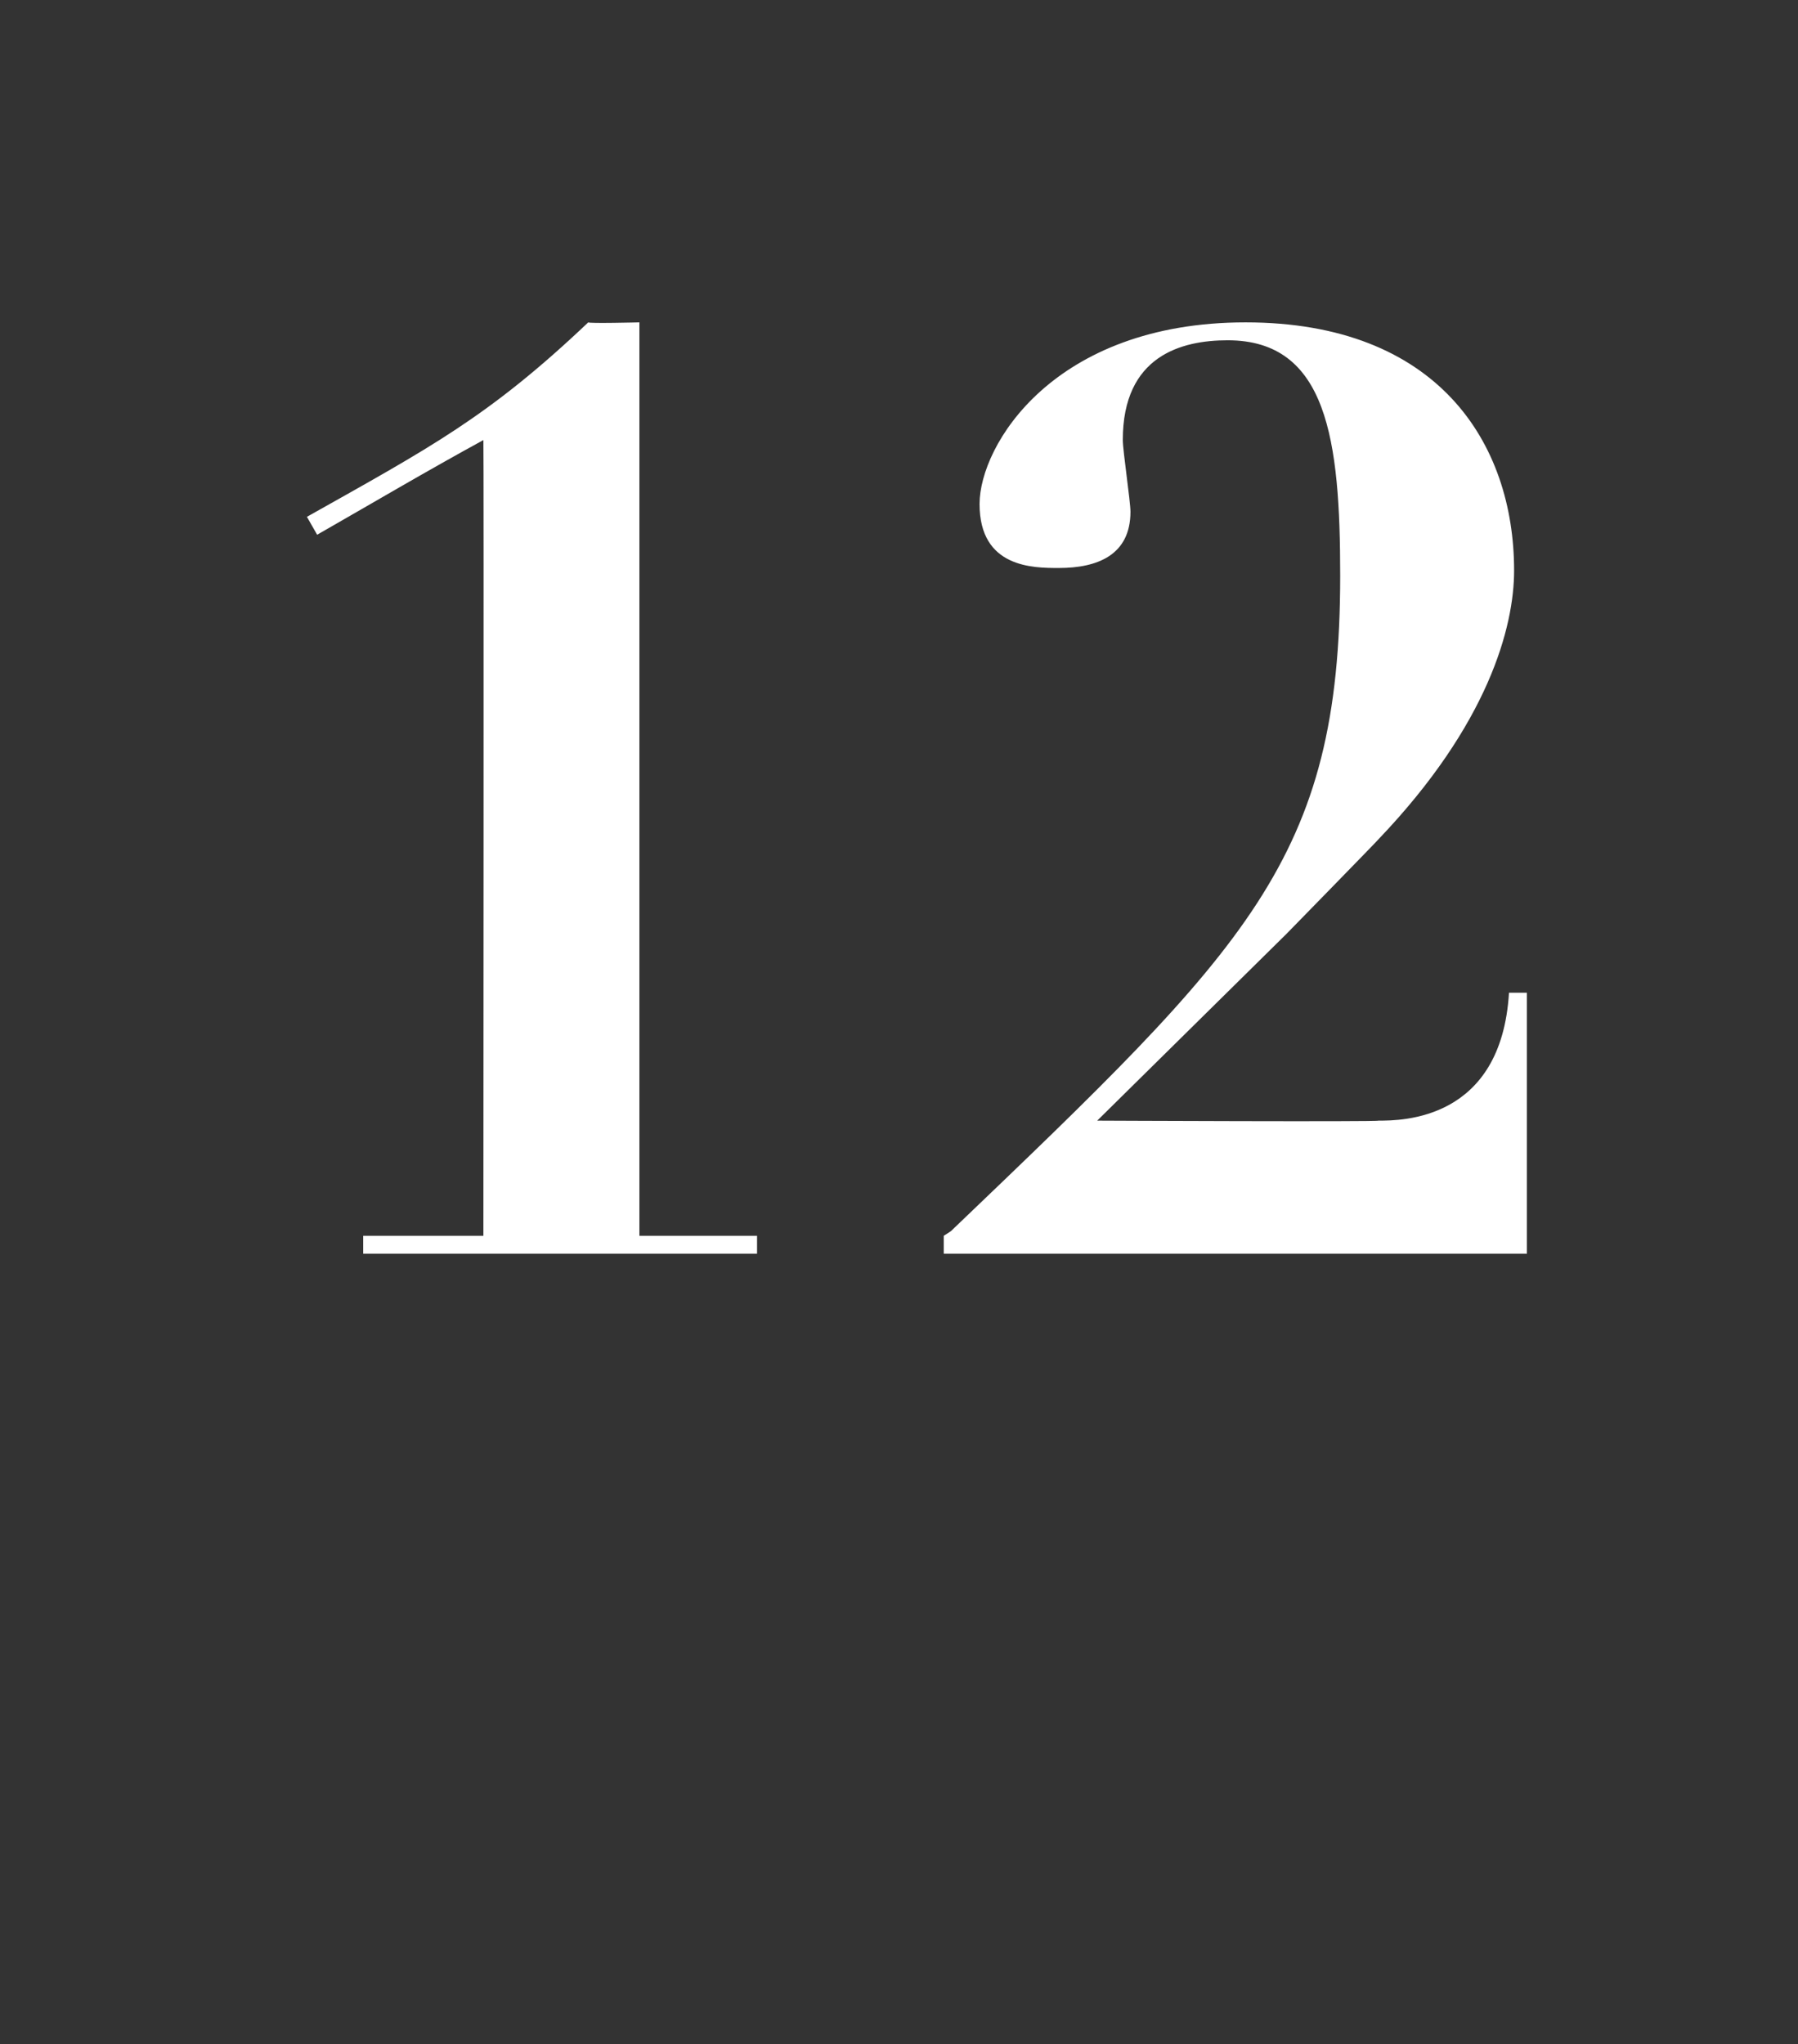 <?xml version="1.0" standalone="no"?><!DOCTYPE svg PUBLIC "-//W3C//DTD SVG 1.1//EN" "http://www.w3.org/Graphics/SVG/1.1/DTD/svg11.dtd"><svg xmlns="http://www.w3.org/2000/svg" version="1.1" width="70.3px" height="79.9px" viewBox="0 -13 70.3 79.9" style="top:-13px"><rect x="0" y="-13" width="70.3" height="79.9" fill="#333333" stroke="none"/><desc>12</desc><defs/><g id="Polygon28117"><path d="m29.6 36l-15.4 0l0-.7l4.7 0c0 0 .02-31.1 0-31.1c-2.2 1.2-4.4 2.5-6.5 3.7c0 0-.4-.7-.4-.7c4.8-2.7 7.1-3.9 11-7.6c.02.05 2 0 2 0l0 35.7l4.6 0l0 .7zm24.3-5.2c.9 0 4.8 0 5.1-5c.02 0 .7 0 .7 0l0 10.2l-22.8 0l0-.7c0 0 .32-.2.3-.2c11.6-11.1 15.2-14.5 15.2-25.6c0-5.3-.5-9.2-4.4-9.2c-1.8 0-4.1.6-4.1 3.9c0 .4.3 2.4.3 2.8c0 1.7-1.3 2.2-2.8 2.2c-1 0-3.1 0-3.1-2.5c0-2.3 2.9-7.1 10.4-7.1c7.5 0 10.5 4.7 10.5 9.7c0 2.2-1 6-5.3 10.5c-.03.05-3.6 3.7-3.6 3.7l-7.4 7.3c0 0 10.97.05 11 0z" stroke="none" fill="#fff"/></g></svg>